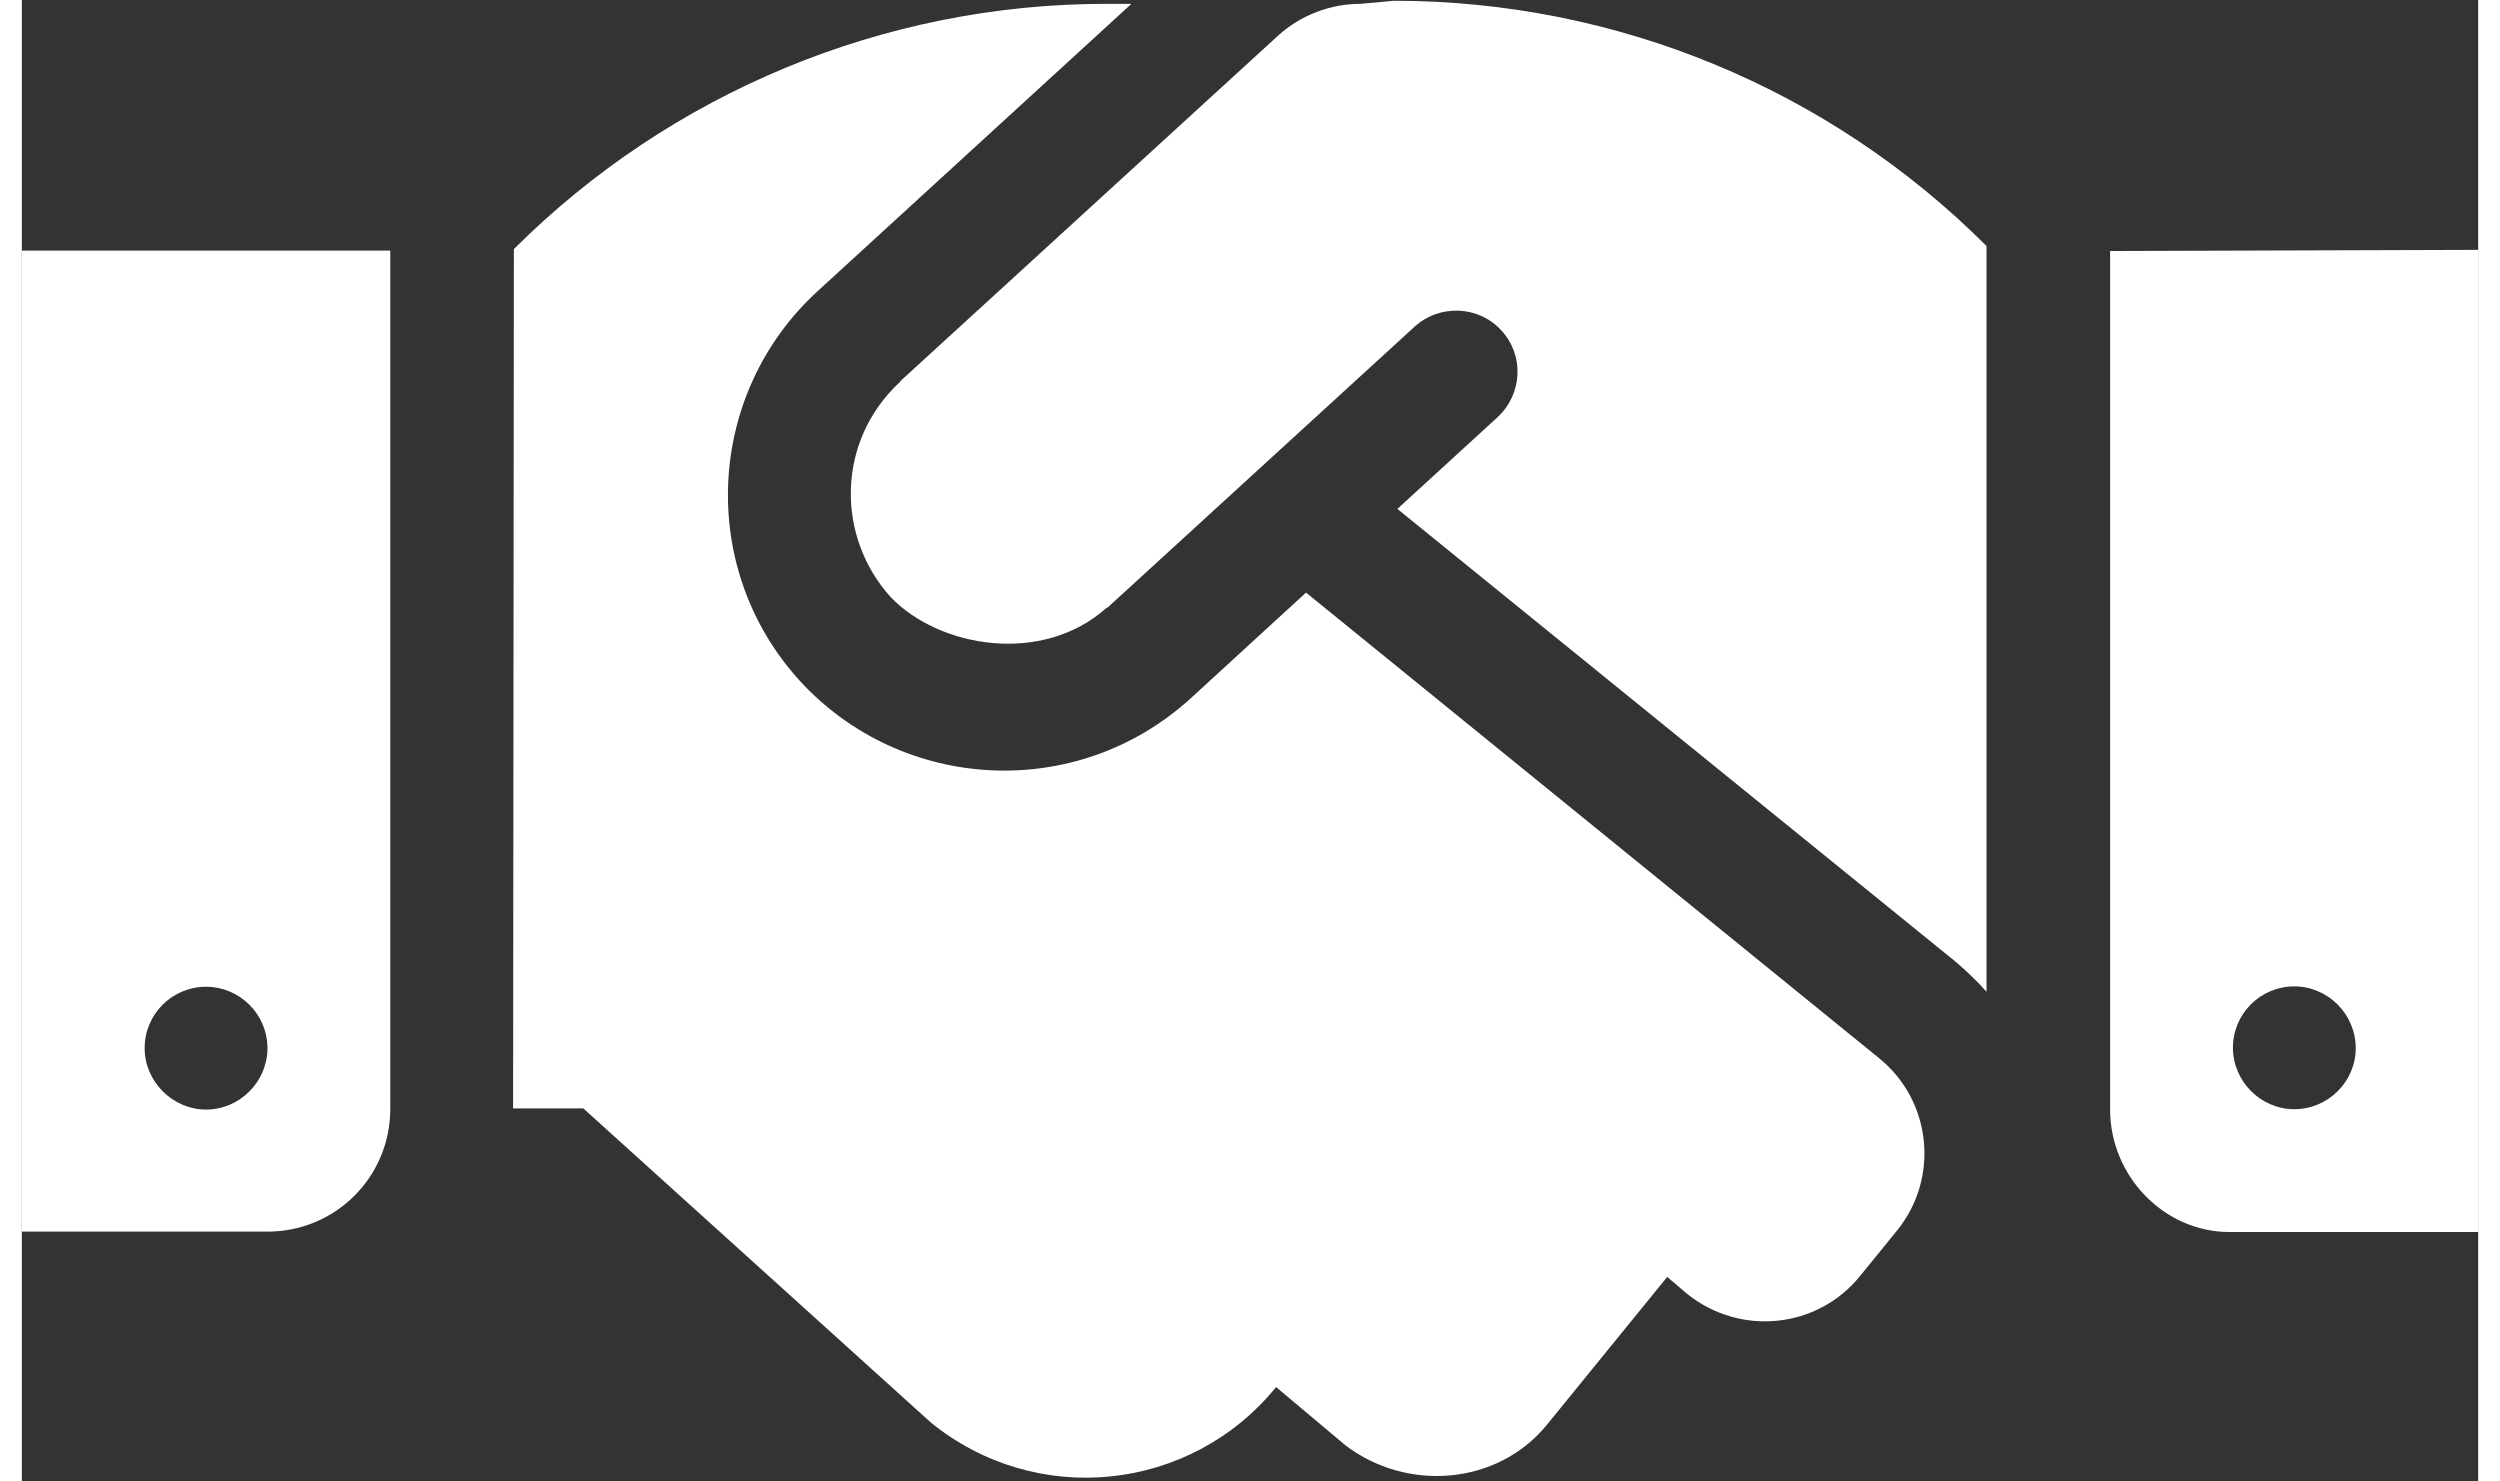<?xml version="1.0"?>
<svg xmlns="http://www.w3.org/2000/svg" version="1.2" viewBox="0 0 640 386" width="27" height="16">
	<rect x="0" y="0" width="640" height="386" fill="#333333" stroke="none"/>
	<title>handshake-solid(1)-svg</title>
	<style>
		.s0 { fill: #ffffff } 
	</style>
	<path id="Layer" fill-rule="evenodd" class="s0" d="m0 65.3h96v223.6c0 17.8-14.3 32-32 32h-64zm32 207.8c0 8.7 7.3 16 16 16 8.8 0 16-7.3 16-16 0-8.9-7.3-16-16-16-8.8 0-16 7.1-16 16zm325.5-272.9c57.9 0 113.4 22.9 154.4 63.9v194.3c-2.4-2.7-5-5.2-7.9-7.7l-145.6-118.1 26.1-23.9c6.5-6 7-16.1 1-22.6-5.9-6.5-16.1-6.9-22.6-1l-79.9 73.1c-0.1 0.1-0.2 0.1-0.4 0.2-16.7 14.9-43.4 10.4-56.1-2.7-14.2-15.5-14.5-40.4 2.1-56 0.2 0 0.2-0.2 0.3-0.4l98.4-90c5.8-5.3 13.6-8.3 21.5-8.3zm126.4 275.5c13.7 11.1 15.8 31.2 4.7 44.9l-9.6 11.8c-11.1 13.8-31.2 15.8-45 4.8l-5.3-4.5-31.4 38.6c-13 15.8-36.5 17.4-52.4 5.3l-18.1-15.2c-22.3 27.4-62.5 31.6-90 9.2l-90.5-81.8h-18.3l0.2-223.9c40.9-40.8 96.5-63.9 154.3-63.9h6.6l-81.8 74.9c-29.2 26.8-31.3 72.3-4.5 101.6 26.6 28.9 72.1 31.5 101.8 4.4l30-27.5zm156.2-210.6v255.9h-64.9c-16.9 0-31.1-14.4-31.1-32v-223.6zm-32 208c0-8.9-7.3-16.1-16-16.1-8.8 0-16 7.1-16 16 0 8.7 7.2 16 16 16 8.8 0 16-7.2 16-15.9z"/>
</svg>
